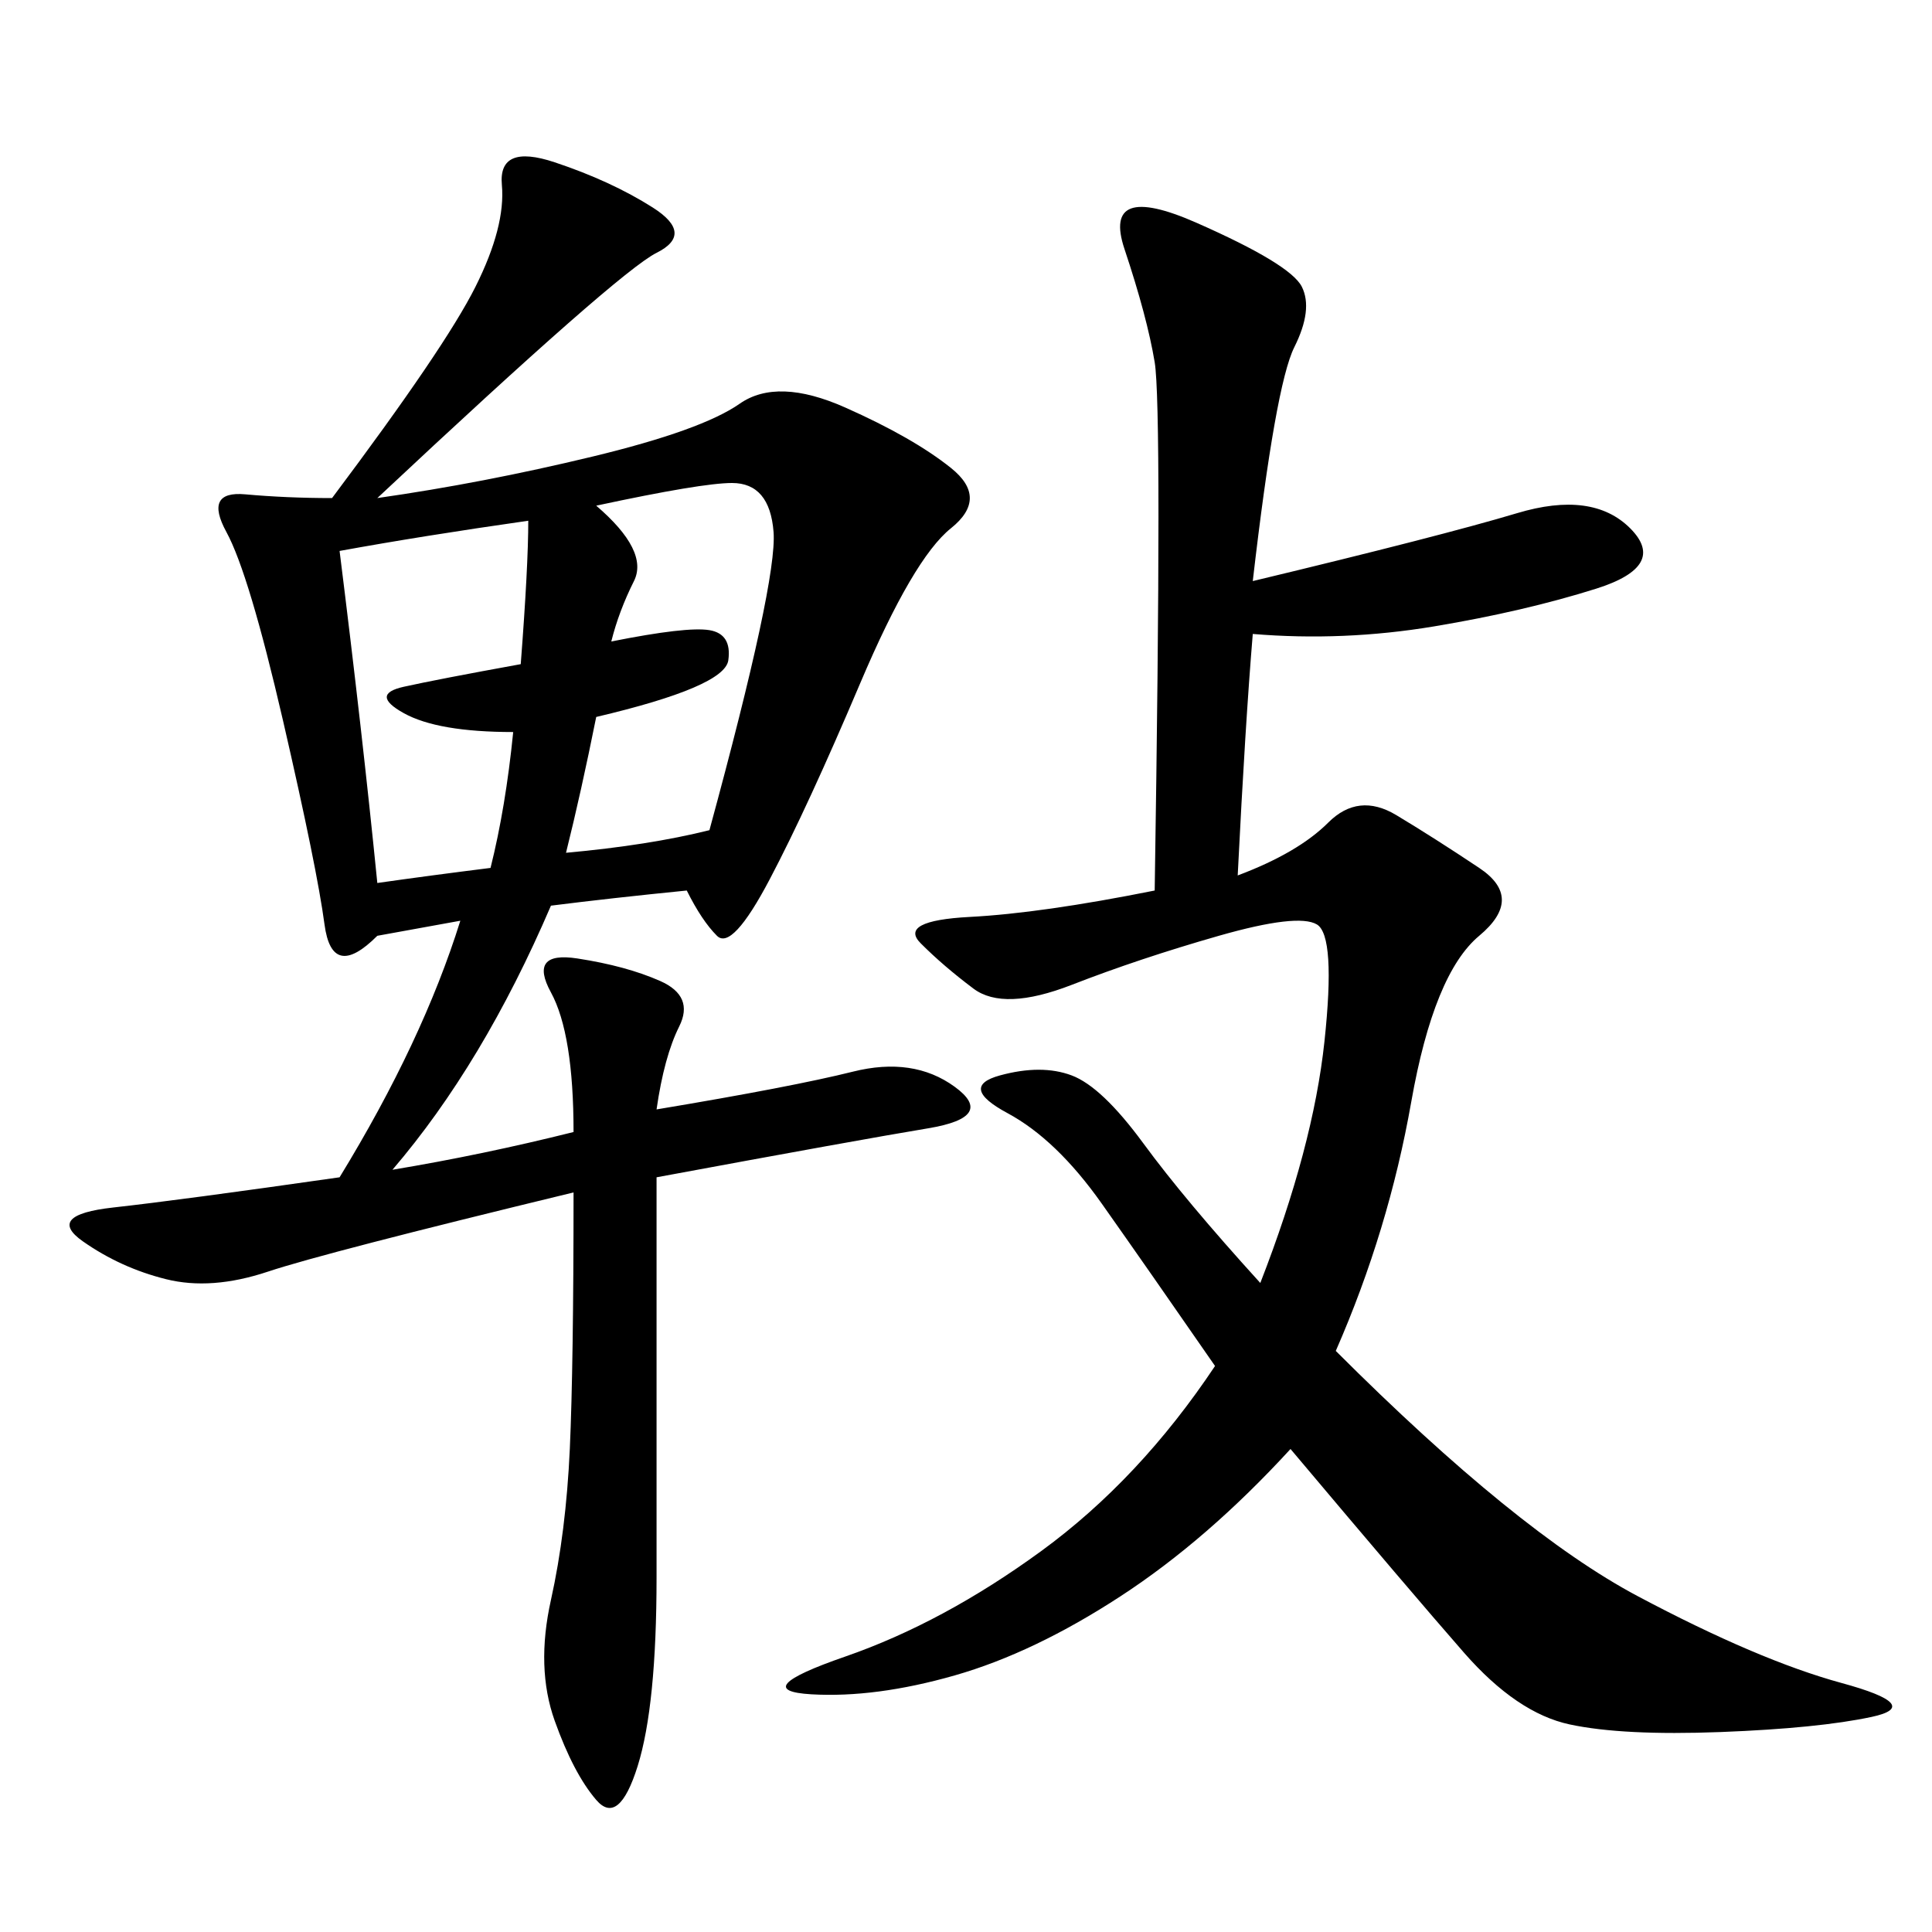 <svg xmlns="http://www.w3.org/2000/svg" xmlns:xlink="http://www.w3.org/1999/xlink" width="300" height="300"><path d="M58.59 77.34Q75 75 91.99 70.90Q108.98 66.80 114.84 62.70Q120.70 58.59 131.25 63.28Q141.80 67.97 147.66 72.66Q153.52 77.34 147.66 82.03Q141.80 86.72 133.59 106.05Q125.39 125.39 119.53 136.52Q113.67 147.66 111.33 145.31Q108.98 142.97 106.64 138.28L106.64 138.28Q94.92 139.45 85.55 140.63L85.55 140.63Q75 165.23 60.94 181.64L60.94 181.64Q75 179.30 89.06 175.78L89.06 175.78Q89.06 160.55 85.55 154.10Q82.03 147.66 89.65 148.83Q97.27 150 102.54 152.34Q107.81 154.69 105.47 159.38Q103.13 164.06 101.95 172.27L101.95 172.27Q123.05 168.75 132.42 166.41Q141.80 164.06 148.24 168.75Q154.69 173.44 144.14 175.20Q133.59 176.95 101.95 182.81L101.95 182.81L101.95 244.92Q101.95 264.84 99.02 274.22Q96.09 283.59 92.58 279.49Q89.06 275.39 86.13 267.19Q83.20 258.98 85.55 248.44Q87.89 237.89 88.48 225Q89.06 212.11 89.06 185.16L89.06 185.16Q50.39 194.53 41.60 197.46Q32.81 200.39 25.78 198.63Q18.75 196.88 12.89 192.77Q7.03 188.67 17.58 187.50Q28.13 186.33 52.73 182.81L52.73 182.81Q65.63 161.72 71.48 142.97L71.48 142.97L58.59 145.31Q51.56 152.34 50.39 143.55Q49.22 134.77 43.95 111.91Q38.67 89.06 35.16 82.62Q31.64 76.17 38.09 76.76Q44.53 77.34 51.56 77.34L51.56 77.34Q69.14 53.91 73.83 44.53Q78.52 35.16 77.93 28.71Q77.34 22.27 86.13 25.20Q94.92 28.13 101.37 32.23Q107.81 36.33 101.95 39.26Q96.09 42.19 58.59 77.34L58.59 77.34ZM194.53 90.23Q223.83 83.20 235.55 79.69Q247.27 76.17 253.13 82.03Q258.98 87.89 247.85 91.41Q236.72 94.92 222.66 97.27Q208.59 99.61 194.53 98.44L194.53 98.44Q193.36 112.50 192.19 135.94L192.19 135.94Q201.56 132.42 206.25 127.73Q210.94 123.05 216.80 126.56Q222.66 130.08 229.69 134.77Q236.72 139.45 229.69 145.31Q222.66 151.17 219.14 171.09Q215.63 191.02 207.42 209.77L207.42 209.77Q235.55 237.89 254.30 247.85Q273.05 257.81 285.94 261.33Q298.83 264.84 290.63 266.60Q282.42 268.36 267.19 268.95Q251.95 269.53 243.75 267.77Q235.55 266.02 227.34 256.64Q219.14 247.27 200.39 225L200.39 225Q187.50 239.06 174.02 247.85Q160.55 256.64 148.24 260.16Q135.94 263.67 125.98 263.09Q116.02 262.50 131.25 257.23Q146.48 251.95 161.72 240.82Q176.95 229.69 188.67 212.11L188.67 212.11Q178.13 196.88 171.09 186.91Q164.06 176.95 156.45 172.85Q148.83 168.75 155.27 166.99Q161.72 165.23 166.41 166.99Q171.09 168.75 177.54 177.54Q183.98 186.33 195.70 199.22L195.70 199.22Q203.91 178.13 205.66 161.72Q207.42 145.31 204.49 143.55Q201.56 141.80 189.26 145.31Q176.95 148.83 166.41 152.93Q155.86 157.03 151.17 153.52Q146.48 150 142.97 146.48Q139.45 142.97 150.59 142.38Q161.72 141.80 179.30 138.28L179.30 138.28Q180.47 63.28 179.30 56.25Q178.13 49.22 174.61 38.67Q171.09 28.13 185.74 34.57Q200.39 41.02 202.15 44.53Q203.91 48.05 200.98 53.91Q198.05 59.77 194.53 90.23L194.53 90.23ZM52.73 85.55Q56.25 113.67 58.59 137.11L58.59 137.11Q66.80 135.94 76.17 134.77L76.17 134.77Q78.52 125.39 79.69 113.67L79.69 113.67Q67.97 113.67 62.70 110.74Q57.42 107.81 62.70 106.64Q67.97 105.47 80.86 103.13L80.86 103.13Q82.03 87.89 82.03 80.86L82.03 80.86Q65.63 83.20 52.73 85.55L52.73 85.55ZM92.58 78.52Q100.78 85.55 98.44 90.23Q96.09 94.92 94.92 99.61L94.92 99.61Q106.64 97.27 110.16 97.85Q113.67 98.44 113.09 102.54Q112.50 106.64 92.58 111.33L92.58 111.33Q90.23 123.05 87.89 132.42L87.89 132.42Q100.78 131.25 110.16 128.91L110.16 128.91Q120.70 90.23 120.12 82.62Q119.53 75 113.67 75L113.67 75Q108.98 75 92.58 78.52L92.58 78.52Z"/></svg>
